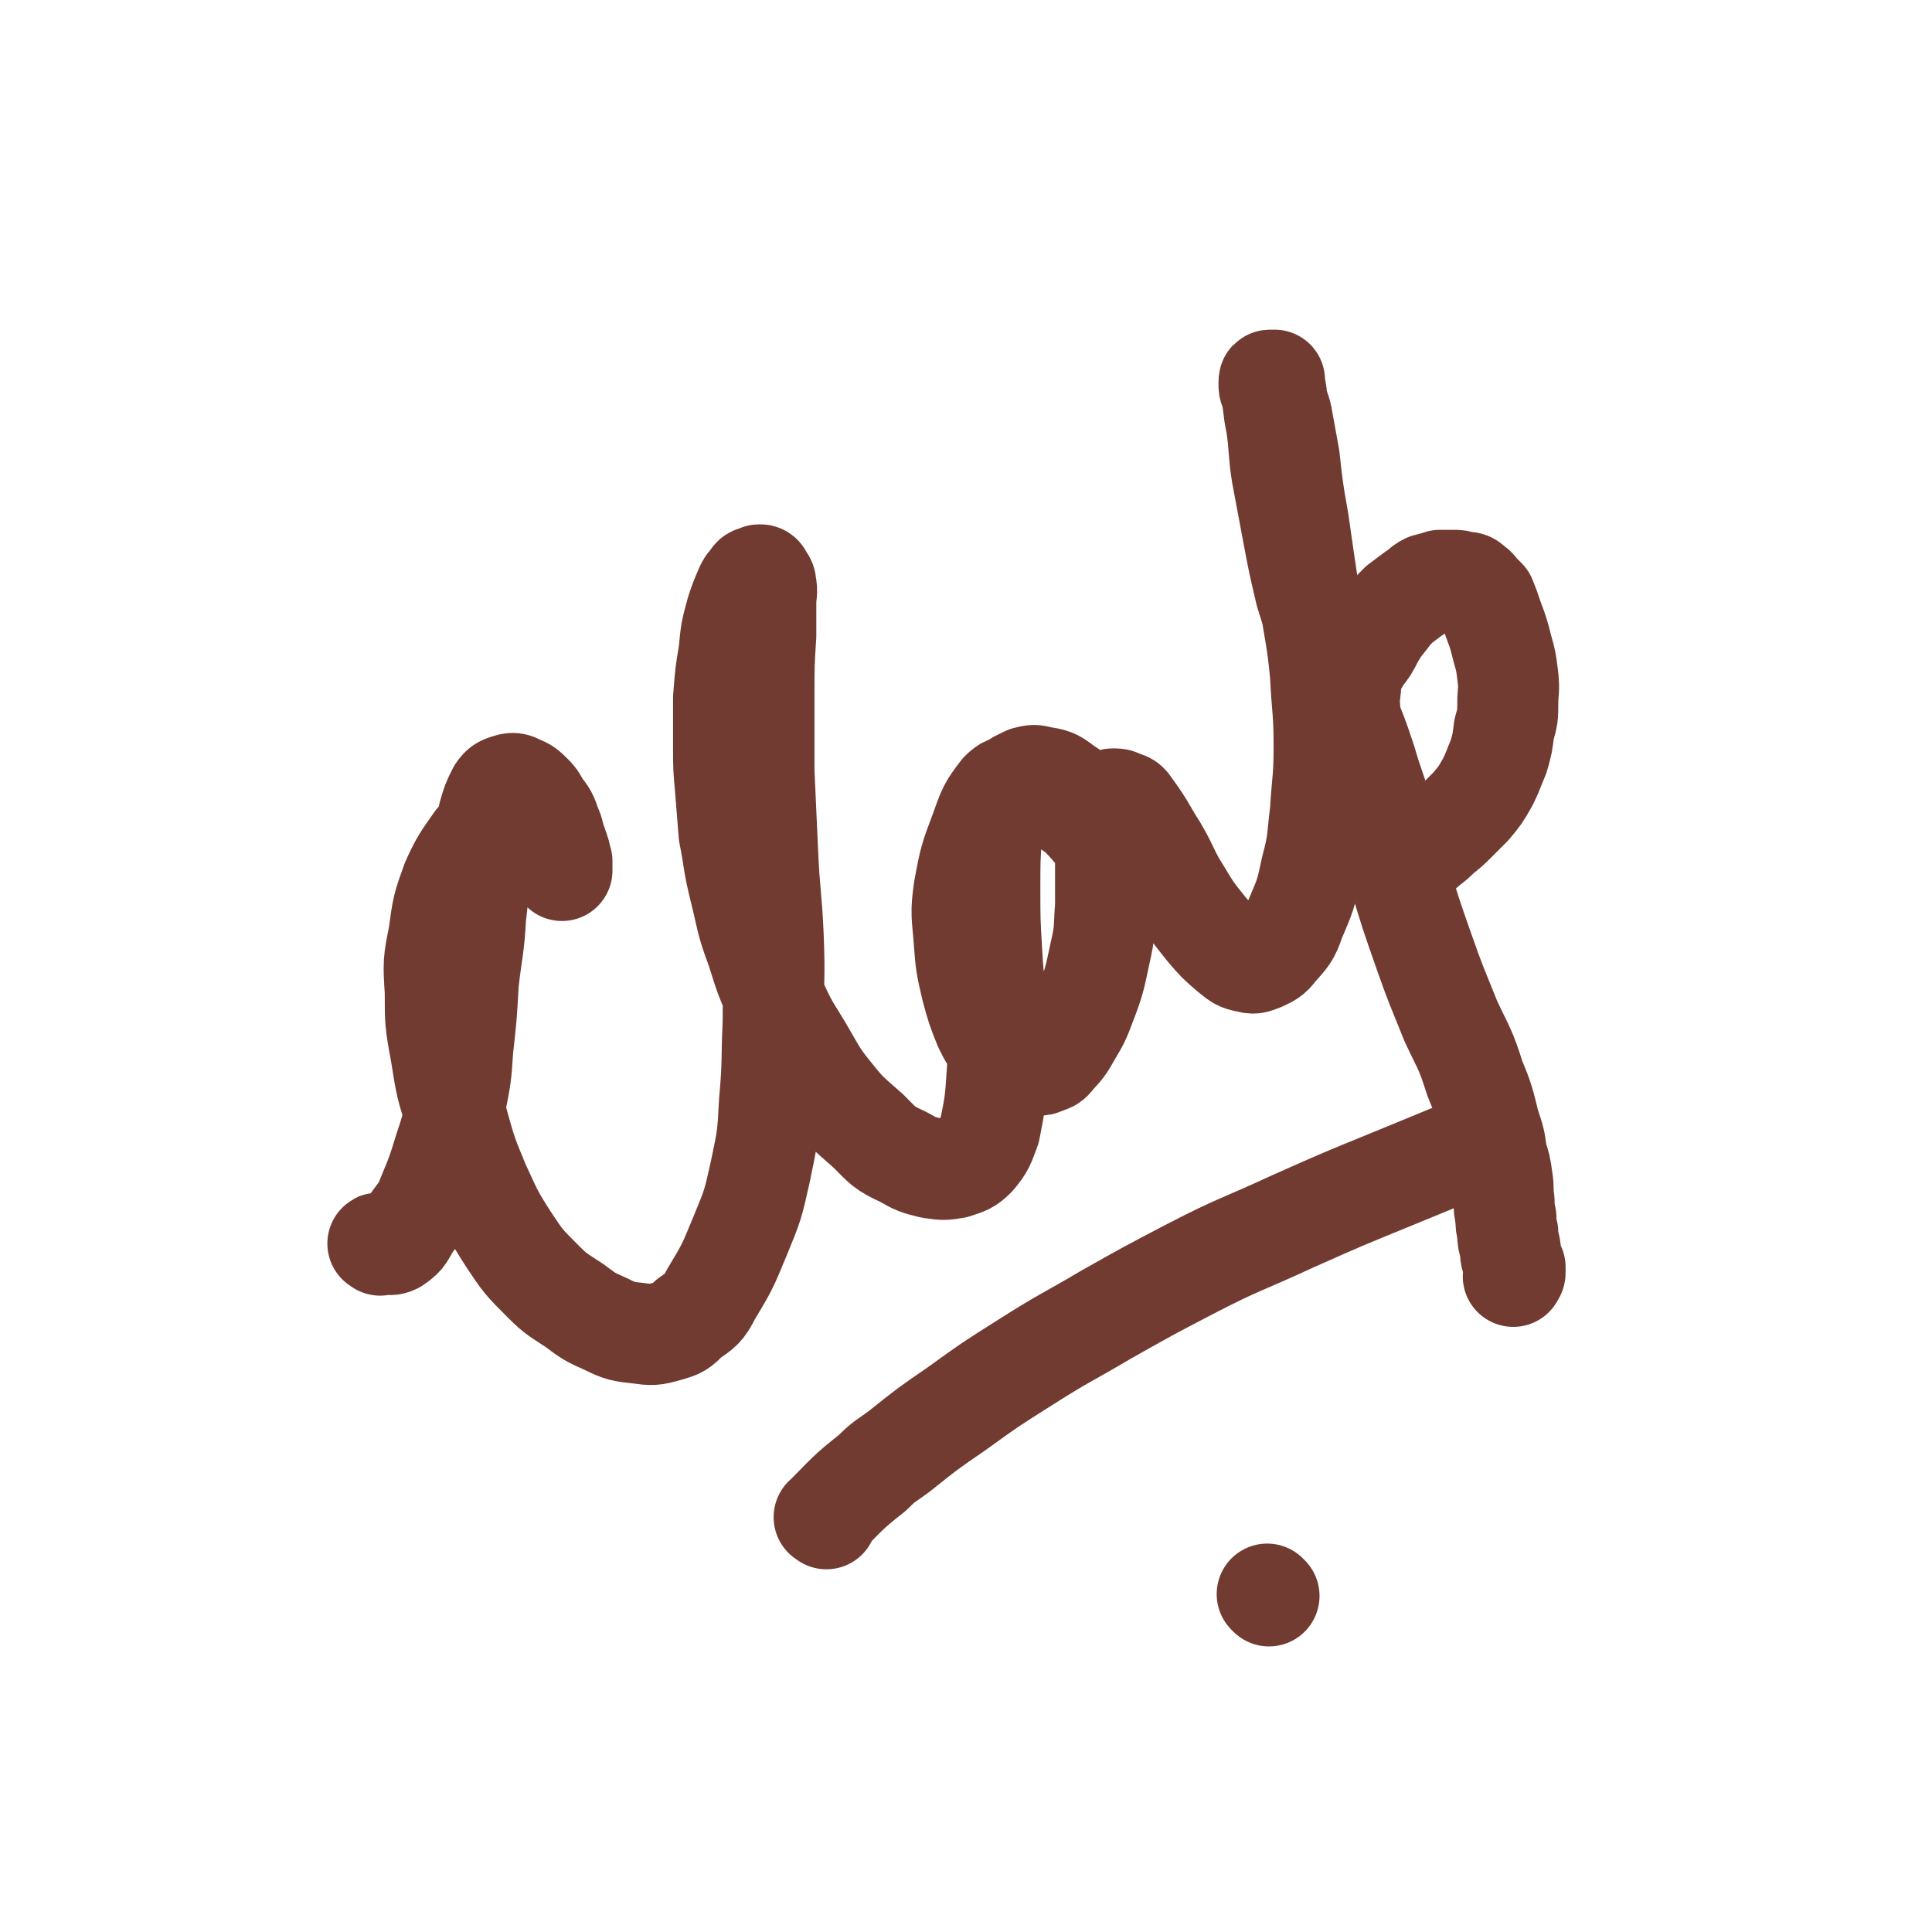 <svg viewBox='0 0 1052 1052' version='1.1' xmlns='http://www.w3.org/2000/svg' xmlns:xlink='http://www.w3.org/1999/xlink'><g fill='none' stroke='#723B31' stroke-width='55' stroke-linecap='round' stroke-linejoin='round'><path d='M207,678c-1,-1 -2,-1 -1,-1 3,-1 5,2 9,0 6,-4 5,-5 9,-11 5,-7 6,-7 9,-15 5,-12 5,-12 9,-25 4,-12 4,-12 6,-25 3,-15 3,-15 4,-30 2,-18 2,-18 3,-36 2,-18 3,-18 4,-36 2,-16 1,-17 3,-33 2,-11 2,-11 4,-22 2,-7 2,-7 5,-13 2,-3 3,-3 6,-4 3,-1 4,0 6,1 3,1 4,2 6,4 3,3 3,3 5,7 4,5 4,5 6,11 2,4 1,4 3,9 1,3 1,3 2,6 0,2 0,2 1,4 0,2 0,2 0,3 0,1 0,2 0,2 -1,-1 -1,-2 -2,-3 -1,-1 -1,-1 -2,-3 -2,-2 -2,-2 -4,-4 -5,-5 -5,-6 -11,-10 -3,-3 -3,-4 -8,-5 -4,-1 -5,-1 -9,0 -6,3 -6,4 -11,9 -7,10 -8,11 -13,22 -5,14 -5,14 -7,29 -3,15 -3,15 -2,31 0,16 0,17 3,33 3,19 3,19 9,37 5,18 5,18 12,35 7,15 7,16 16,30 8,12 8,12 19,23 7,7 8,7 17,13 8,6 8,6 17,10 8,4 9,4 18,5 7,1 8,1 15,-1 7,-2 7,-2 12,-7 7,-5 8,-5 12,-13 9,-15 9,-15 16,-32 7,-17 7,-17 11,-35 4,-19 4,-19 5,-38 2,-22 1,-22 2,-43 0,-24 1,-24 0,-48 -1,-22 -2,-22 -3,-45 -1,-22 -1,-22 -2,-44 0,-21 0,-21 0,-43 0,-15 0,-15 1,-31 0,-9 0,-9 0,-18 0,-5 1,-5 0,-10 0,-2 -1,-2 -2,-4 0,0 0,-1 -1,-1 -1,0 -1,0 -2,1 -2,0 -2,0 -3,2 -2,2 -2,2 -3,4 -3,7 -3,7 -5,13 -3,11 -3,11 -4,22 -2,12 -2,12 -3,25 0,13 0,13 0,27 0,11 0,11 1,22 1,12 1,12 2,25 3,15 2,15 6,31 4,16 3,16 9,32 5,16 5,16 12,31 6,13 7,13 14,25 7,12 7,13 16,24 8,10 9,10 19,19 8,8 8,9 19,14 7,4 7,4 15,6 7,1 7,1 13,0 6,-2 7,-2 11,-6 5,-6 5,-7 8,-15 3,-15 3,-16 4,-31 1,-14 1,-14 0,-28 -1,-19 -2,-19 -3,-38 -1,-17 -1,-17 -1,-34 0,-16 0,-16 1,-31 1,-9 1,-9 4,-17 2,-5 3,-5 7,-8 3,-3 4,-3 8,-5 4,-1 4,-1 8,0 6,1 7,1 12,5 9,6 9,6 16,14 7,8 6,9 12,18 3,5 3,5 5,11 2,2 2,2 3,4 0,2 1,2 1,3 0,0 -1,0 -1,0 -1,-1 -1,-1 -2,-2 -2,-5 -2,-5 -5,-8 -5,-8 -5,-8 -11,-14 -5,-6 -5,-6 -10,-11 -7,-5 -7,-5 -13,-9 -6,-3 -6,-4 -13,-6 -4,-1 -4,-1 -8,0 -4,0 -5,0 -8,3 -7,9 -7,10 -11,21 -6,16 -6,16 -9,32 -2,14 -1,14 0,28 1,13 1,13 4,26 3,11 3,11 7,21 3,6 3,6 8,12 3,3 3,4 7,6 3,2 4,2 7,3 3,0 3,0 6,0 3,0 3,0 5,-1 3,-1 3,-1 4,-2 4,-5 5,-5 8,-10 5,-9 6,-9 10,-20 5,-13 5,-14 8,-28 3,-13 2,-13 3,-26 0,-12 0,-12 0,-23 0,-9 -1,-9 -1,-18 0,-5 0,-5 1,-10 0,-3 0,-3 2,-5 1,-1 1,-2 2,-2 2,0 3,0 4,1 4,1 4,1 6,4 8,11 7,11 14,22 7,12 6,13 13,24 6,10 6,10 14,20 6,7 6,7 13,13 4,3 4,4 10,5 3,1 4,0 7,-1 4,-2 5,-2 8,-6 6,-7 7,-7 10,-16 6,-14 6,-14 9,-28 4,-15 3,-15 5,-31 1,-17 2,-18 2,-35 0,-20 -1,-20 -2,-40 -2,-21 -3,-21 -6,-42 -3,-20 -3,-20 -6,-41 -3,-17 -3,-17 -5,-35 -2,-11 -2,-11 -4,-22 -1,-5 -2,-5 -3,-11 0,-3 0,-3 -1,-5 0,-2 0,-2 0,-3 0,0 0,-1 0,-1 0,0 -1,0 -1,0 -1,0 -1,0 -1,0 -1,0 -1,0 -1,1 0,1 0,1 0,2 0,2 1,2 1,3 2,9 1,9 3,18 2,14 1,14 3,27 3,16 3,16 6,32 3,16 3,16 7,33 5,16 5,16 11,31 5,16 6,16 11,32 6,14 6,14 11,29 4,14 5,14 9,29 5,16 4,17 9,33 6,20 6,20 13,40 7,20 7,19 15,39 7,15 8,15 13,31 5,12 5,13 8,25 3,9 3,9 4,17 2,6 2,6 3,13 1,6 0,6 1,12 0,4 0,4 1,9 0,4 0,4 1,8 0,4 0,4 1,7 1,4 0,4 1,7 1,3 1,3 2,5 0,1 0,2 0,3 0,1 -1,1 -1,2 '/><path d='M735,386c-1,-1 -2,-1 -1,-1 0,-4 0,-4 1,-7 1,-7 0,-7 2,-13 2,-4 2,-3 4,-7 4,-5 4,-5 7,-11 3,-5 3,-5 7,-10 3,-4 3,-4 7,-8 4,-3 4,-3 8,-6 4,-2 3,-3 7,-5 4,-1 4,-1 7,-2 4,0 4,0 7,0 3,0 3,0 6,1 3,0 3,0 5,2 2,1 2,2 4,4 1,1 1,1 3,3 2,5 2,5 4,11 3,8 3,8 5,16 2,7 2,7 3,15 1,8 0,8 0,15 0,7 0,7 -2,14 -1,8 -1,8 -3,15 -3,7 -3,8 -6,14 -4,7 -4,7 -9,13 -4,4 -4,4 -8,8 -4,4 -4,4 -9,8 -3,3 -3,3 -7,6 -3,3 -3,2 -6,5 -2,1 -2,1 -4,3 -2,1 -2,1 -4,2 -1,0 -1,0 -2,1 -1,0 -1,0 -2,0 0,0 0,0 -1,0 -1,0 -1,-1 -1,-1 -1,-1 -1,-1 -1,-1 -1,-1 -1,-1 -1,-2 0,-1 0,-1 0,-1 0,-1 0,-1 0,-1 0,-1 -1,-1 -1,-1 -1,-1 0,-1 0,-1 '/><path d='M450,827c-1,-1 -2,-1 -1,-1 12,-12 12,-13 26,-24 7,-7 7,-6 15,-12 15,-12 15,-12 31,-23 18,-13 18,-13 37,-25 22,-14 22,-13 44,-26 23,-13 23,-13 46,-25 27,-14 28,-13 56,-26 27,-12 27,-12 54,-23 17,-7 17,-7 34,-14 '/><path d='M691,869c-1,-1 -1,-1 -1,-1 '/></g>
</svg>
